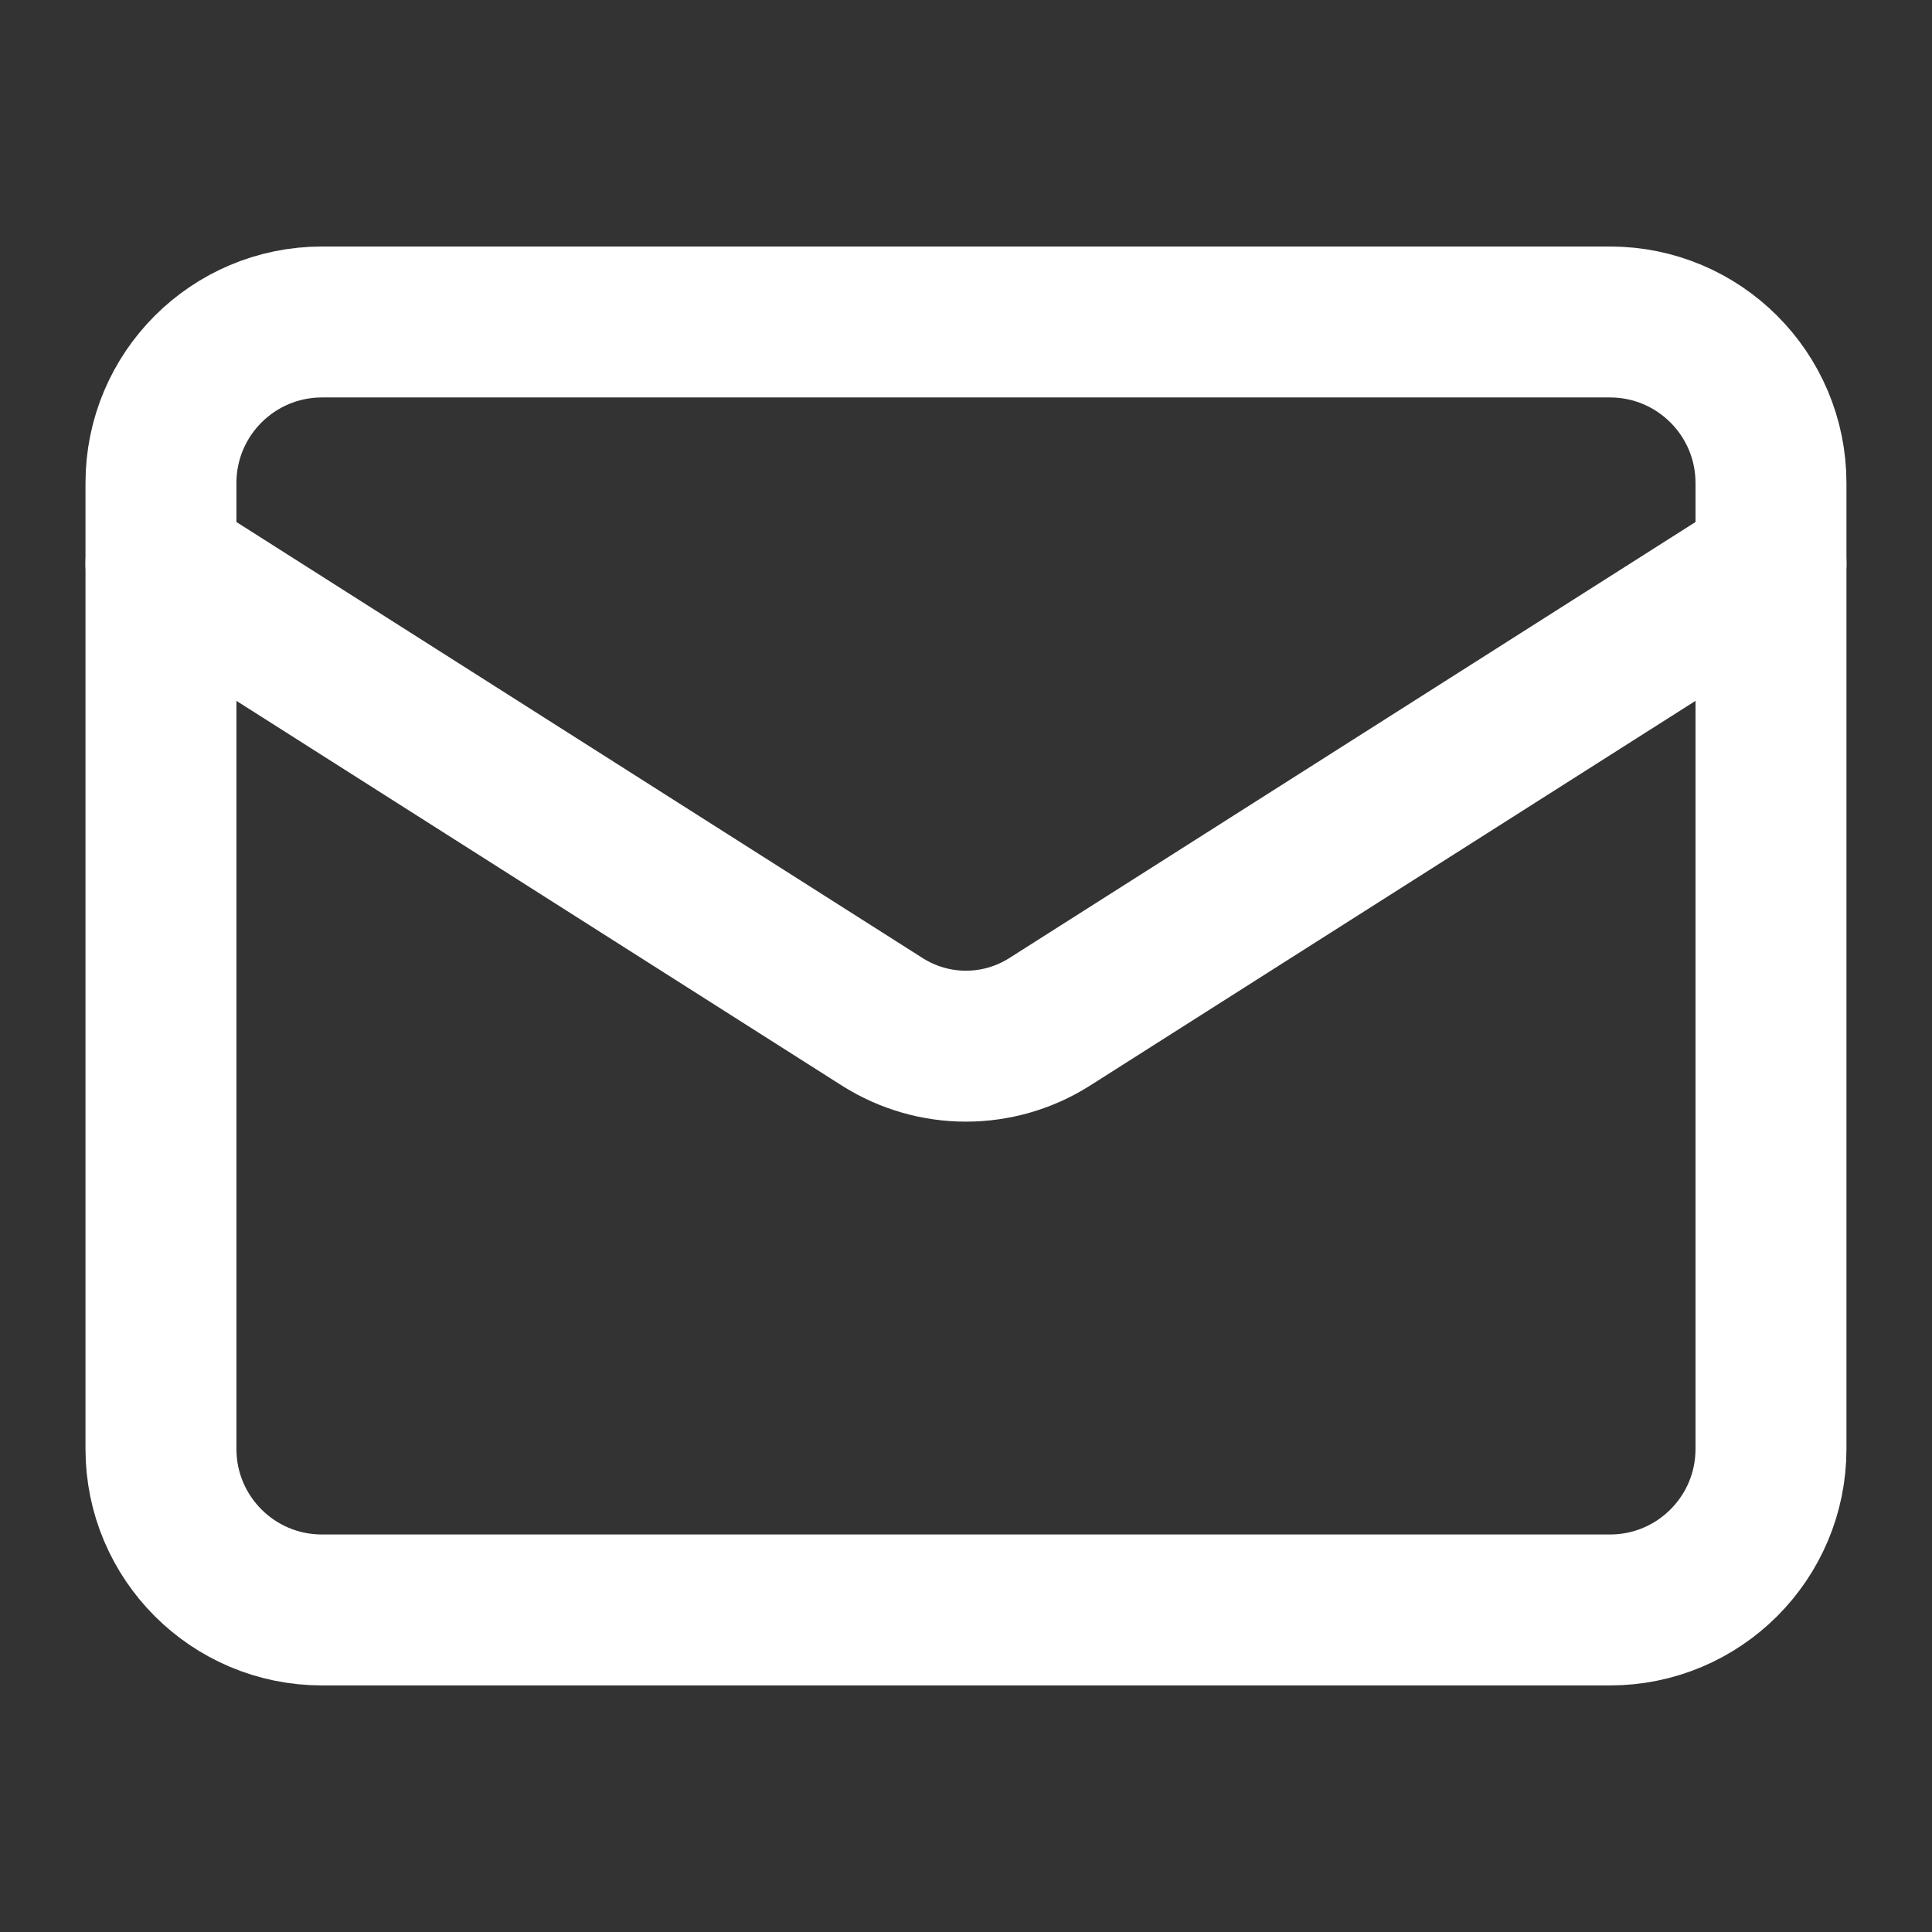 <?xml version="1.0" encoding="UTF-8"?> <svg xmlns="http://www.w3.org/2000/svg" width="32" height="32" viewBox="0 0 32 32" fill="none"><rect x="0" y="0" width="32" height="32" fill="#333333" stroke="none"/><path d="M26.666 5.333H5.333C3.86 5.333 2.666 6.527 2.666 8V24C2.666 25.472 3.86 26.666 5.333 26.666H26.666C28.139 26.666 29.333 25.472 29.333 24V8C29.333 6.527 28.139 5.333 26.666 5.333Z" stroke="white" stroke-width="2.5" stroke-linecap="round" stroke-linejoin="round"></path><path d="M29.333 9.333L17.373 16.933C16.961 17.191 16.485 17.328 15.999 17.328C15.514 17.328 15.038 17.191 14.626 16.933L2.666 9.333" stroke="white" stroke-width="2.5" stroke-linecap="round" stroke-linejoin="round"></path></svg> 